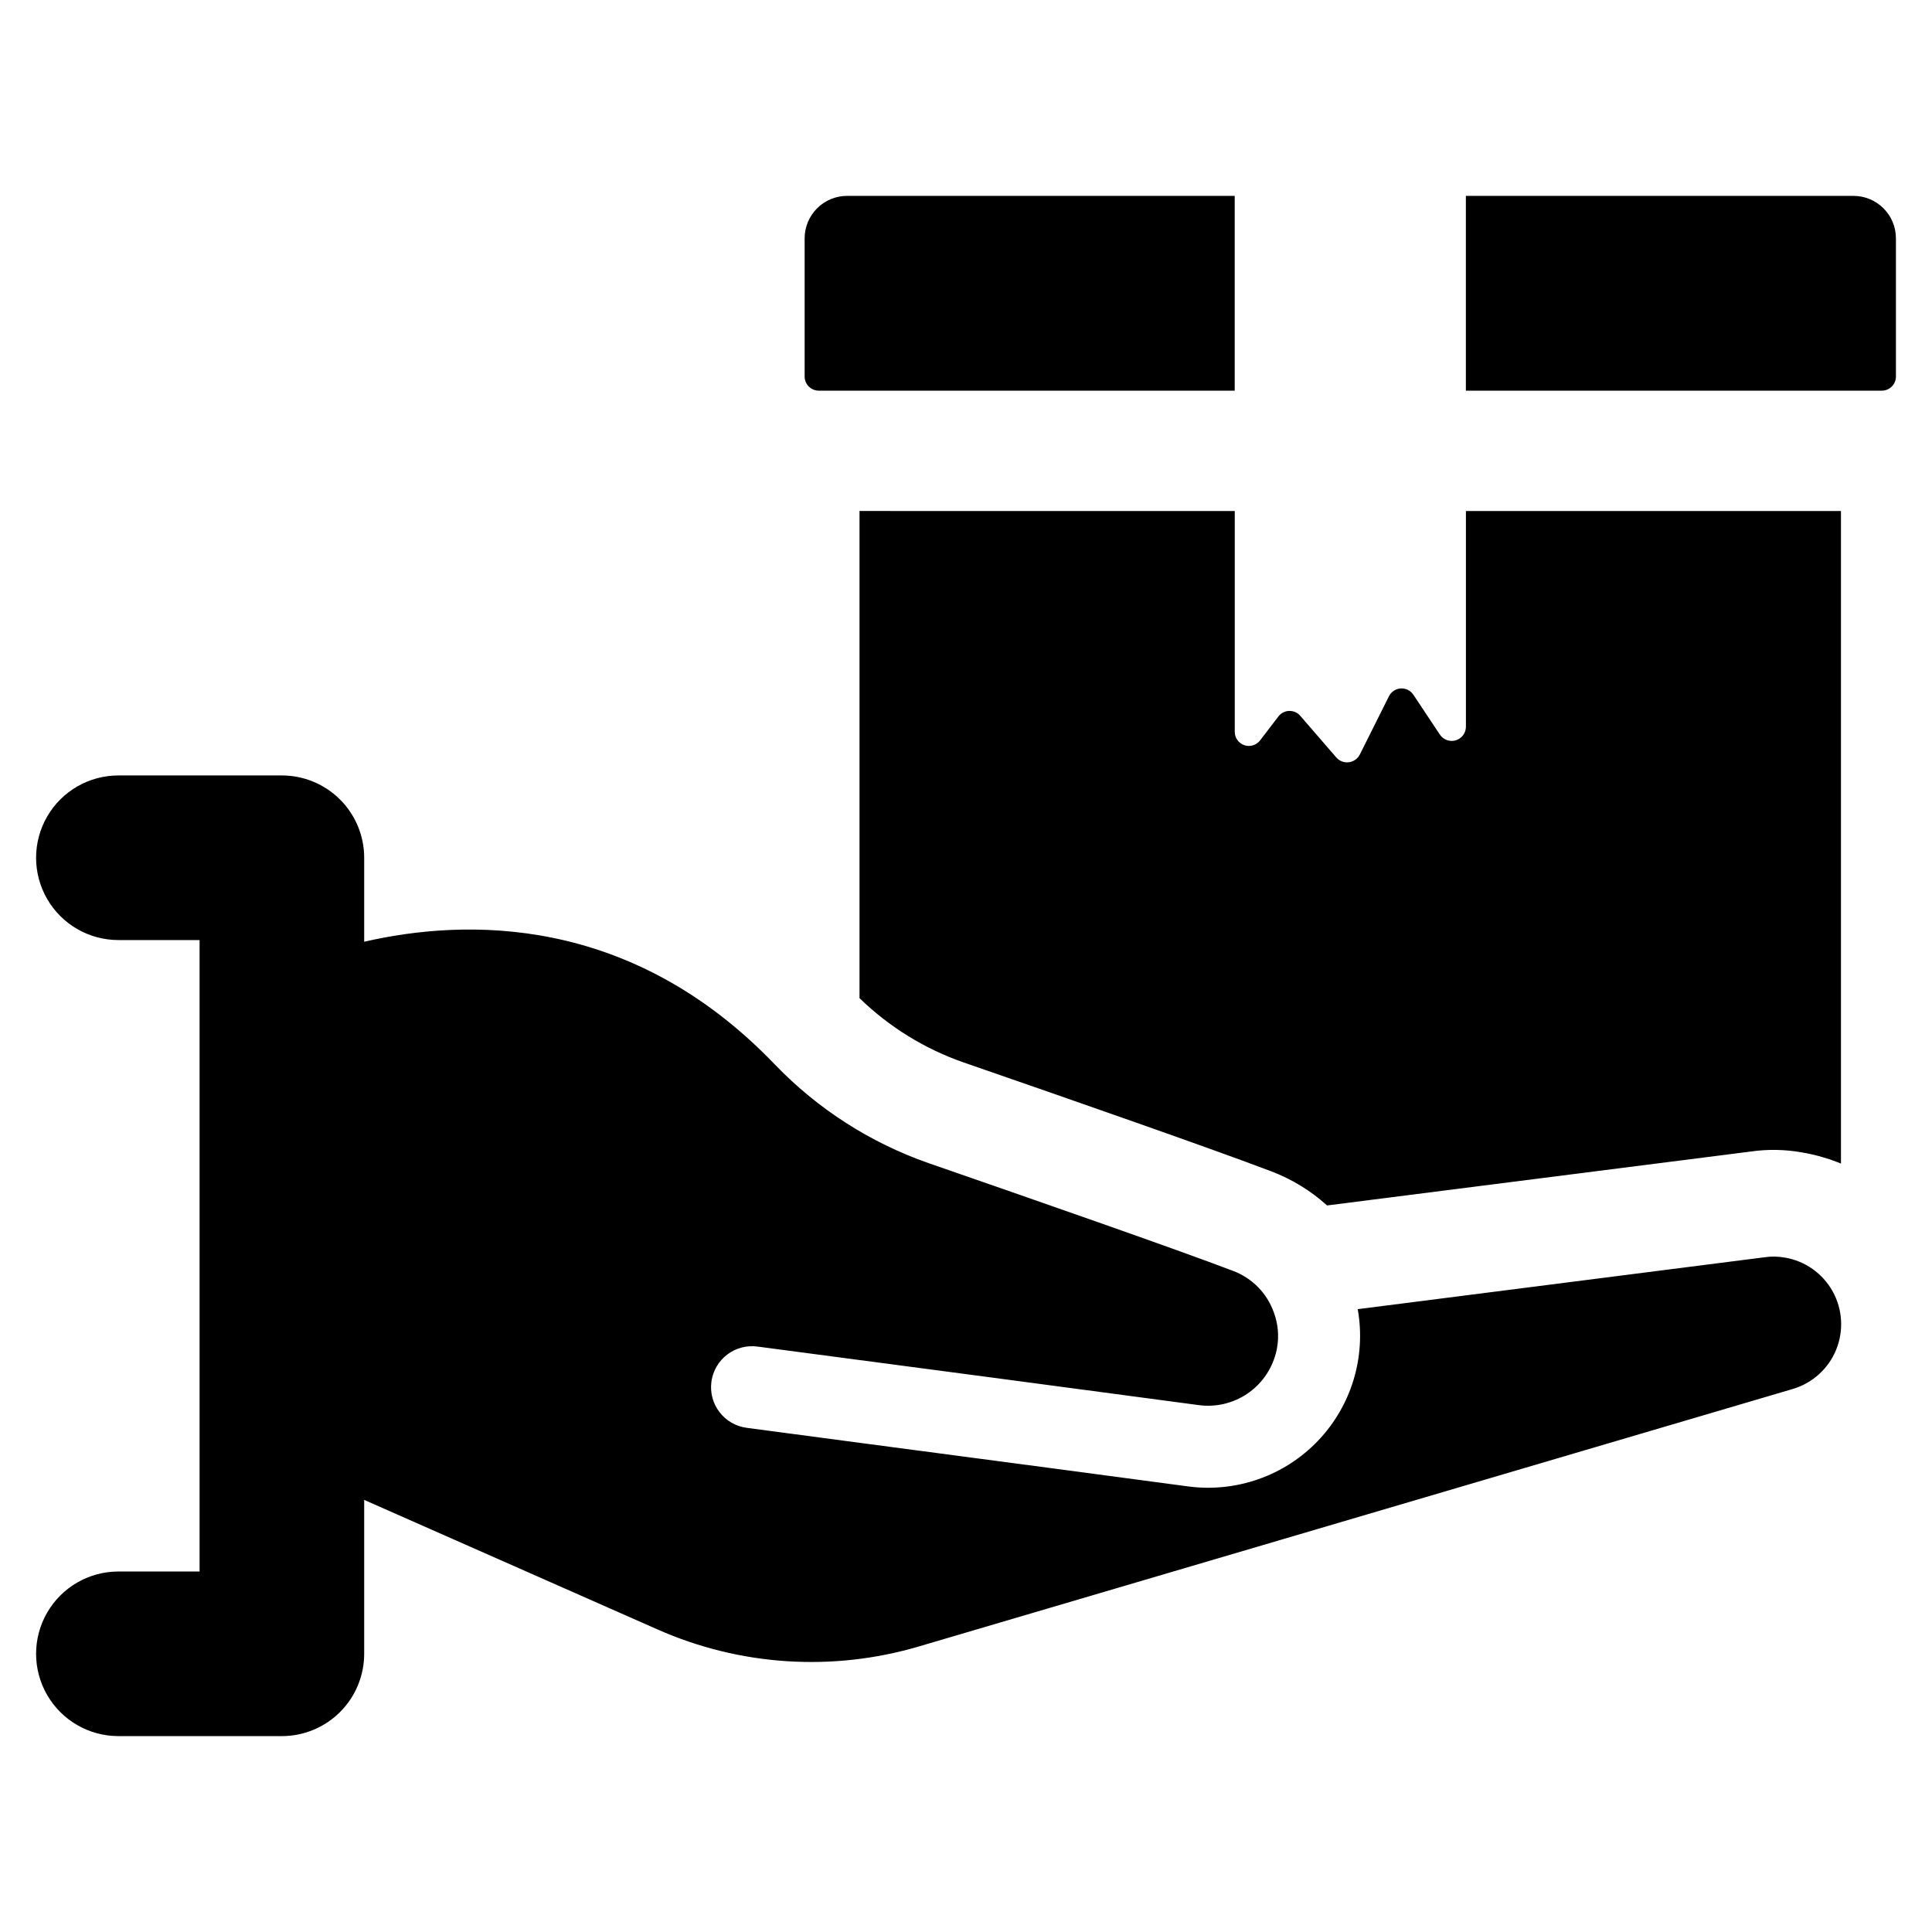 <?xml version="1.0" encoding="UTF-8"?>
<!-- Uploaded to: ICON Repo, www.iconrepo.com, Generator: ICON Repo Mixer Tools -->
<svg fill="#000000" width="800px" height="800px" version="1.1" viewBox="144 144 512 512" xmlns="http://www.w3.org/2000/svg">
 <g>
  <path d="m616.96 477.27c-1.727-0.312-3.488-0.348-5.227-0.098l-107.92 13.77c2.254 12.652-1.672 25.621-10.559 34.906-8.887 9.281-21.672 13.766-34.41 12.066-10.586-1.438-53.652-7.144-86.34-11.461l-30.578-4.059h0.004c-2.871-0.363-5.481-1.859-7.242-4.152-1.766-2.293-2.543-5.195-2.16-8.062 0.383-2.867 1.895-5.465 4.199-7.215 2.309-1.75 5.215-2.504 8.078-2.102 25.438 3.34 102.22 13.516 116.97 15.52 4.461 0.574 8.977-0.488 12.711-2.992 3.734-2.508 6.43-6.281 7.59-10.629 0.156-0.52 0.277-1.055 0.359-1.594 0.559-3.156 0.258-6.402-0.875-9.402-1.797-5.051-5.727-9.055-10.738-10.945-15.059-5.758-53.293-19.066-80.738-28.574-15.449-5.398-29.41-14.359-40.754-26.16-38.289-39.906-82.055-38.672-108.82-32.516v-22.254c0-5.785-2.297-11.332-6.387-15.422-4.09-4.09-9.641-6.391-15.422-6.391h-43.324c-7.793 0-14.996 4.16-18.891 10.906-3.898 6.75-3.898 15.062 0 21.812 3.894 6.75 11.098 10.906 18.891 10.906h21.512v167.34h-21.512c-7.793 0-14.996 4.156-18.891 10.906-3.898 6.746-3.898 15.062 0 21.809 3.894 6.75 11.098 10.906 18.891 10.906h43.324c5.781 0 11.332-2.297 15.422-6.387 4.09-4.09 6.387-9.641 6.387-15.426v-40.785l77.785 34.352c21.828 9.66 46.383 11.242 69.273 4.469l231.47-68.195c5.231-1.527 9.477-5.352 11.547-10.391 2.066-5.039 1.727-10.746-0.922-15.504-2.648-4.762-7.32-8.055-12.695-8.953z"/>
  <path d="m360.99 247.53h110.22v-51.621h-102.72c-2.984 0-5.848 1.188-7.957 3.297-2.109 2.113-3.297 4.973-3.297 7.957v36.617c0 0.996 0.395 1.949 1.098 2.652 0.707 0.703 1.66 1.098 2.656 1.098z"/>
  <path d="m635.19 195.91h-102.72v51.621h110.22c0.996 0 1.949-0.395 2.652-1.098s1.098-1.656 1.098-2.652v-36.617c0-6.215-5.039-11.254-11.254-11.254z"/>
  <path d="m371.78 279.42v129.1c7.82 7.602 17.203 13.406 27.496 17.008 27.648 9.559 66.09 22.973 81.609 28.883 5.453 2.066 10.473 5.133 14.801 9.047l112.24-14.285v-0.004c4.578-0.656 9.227-0.57 13.773 0.258 3.488 0.605 6.898 1.59 10.176 2.93v-172.93h-99.391v57.164c-0.004 1.652-1.086 3.113-2.664 3.594-1.582 0.484-3.293-0.117-4.223-1.488l-7.039-10.586c-0.742-1.113-2.023-1.746-3.359-1.664-1.332 0.086-2.523 0.879-3.117 2.078l-7.707 15.418v-0.004c-0.562 1.129-1.645 1.902-2.891 2.066-1.25 0.164-2.496-0.301-3.328-1.242l-9.559-11.051c-0.734-0.859-1.816-1.34-2.941-1.309-1.129 0.027-2.184 0.566-2.867 1.465l-4.832 6.32c-0.969 1.289-2.652 1.816-4.184 1.301-1.527-0.512-2.555-1.949-2.547-3.562v-58.5z"/>
 </g>
</svg>